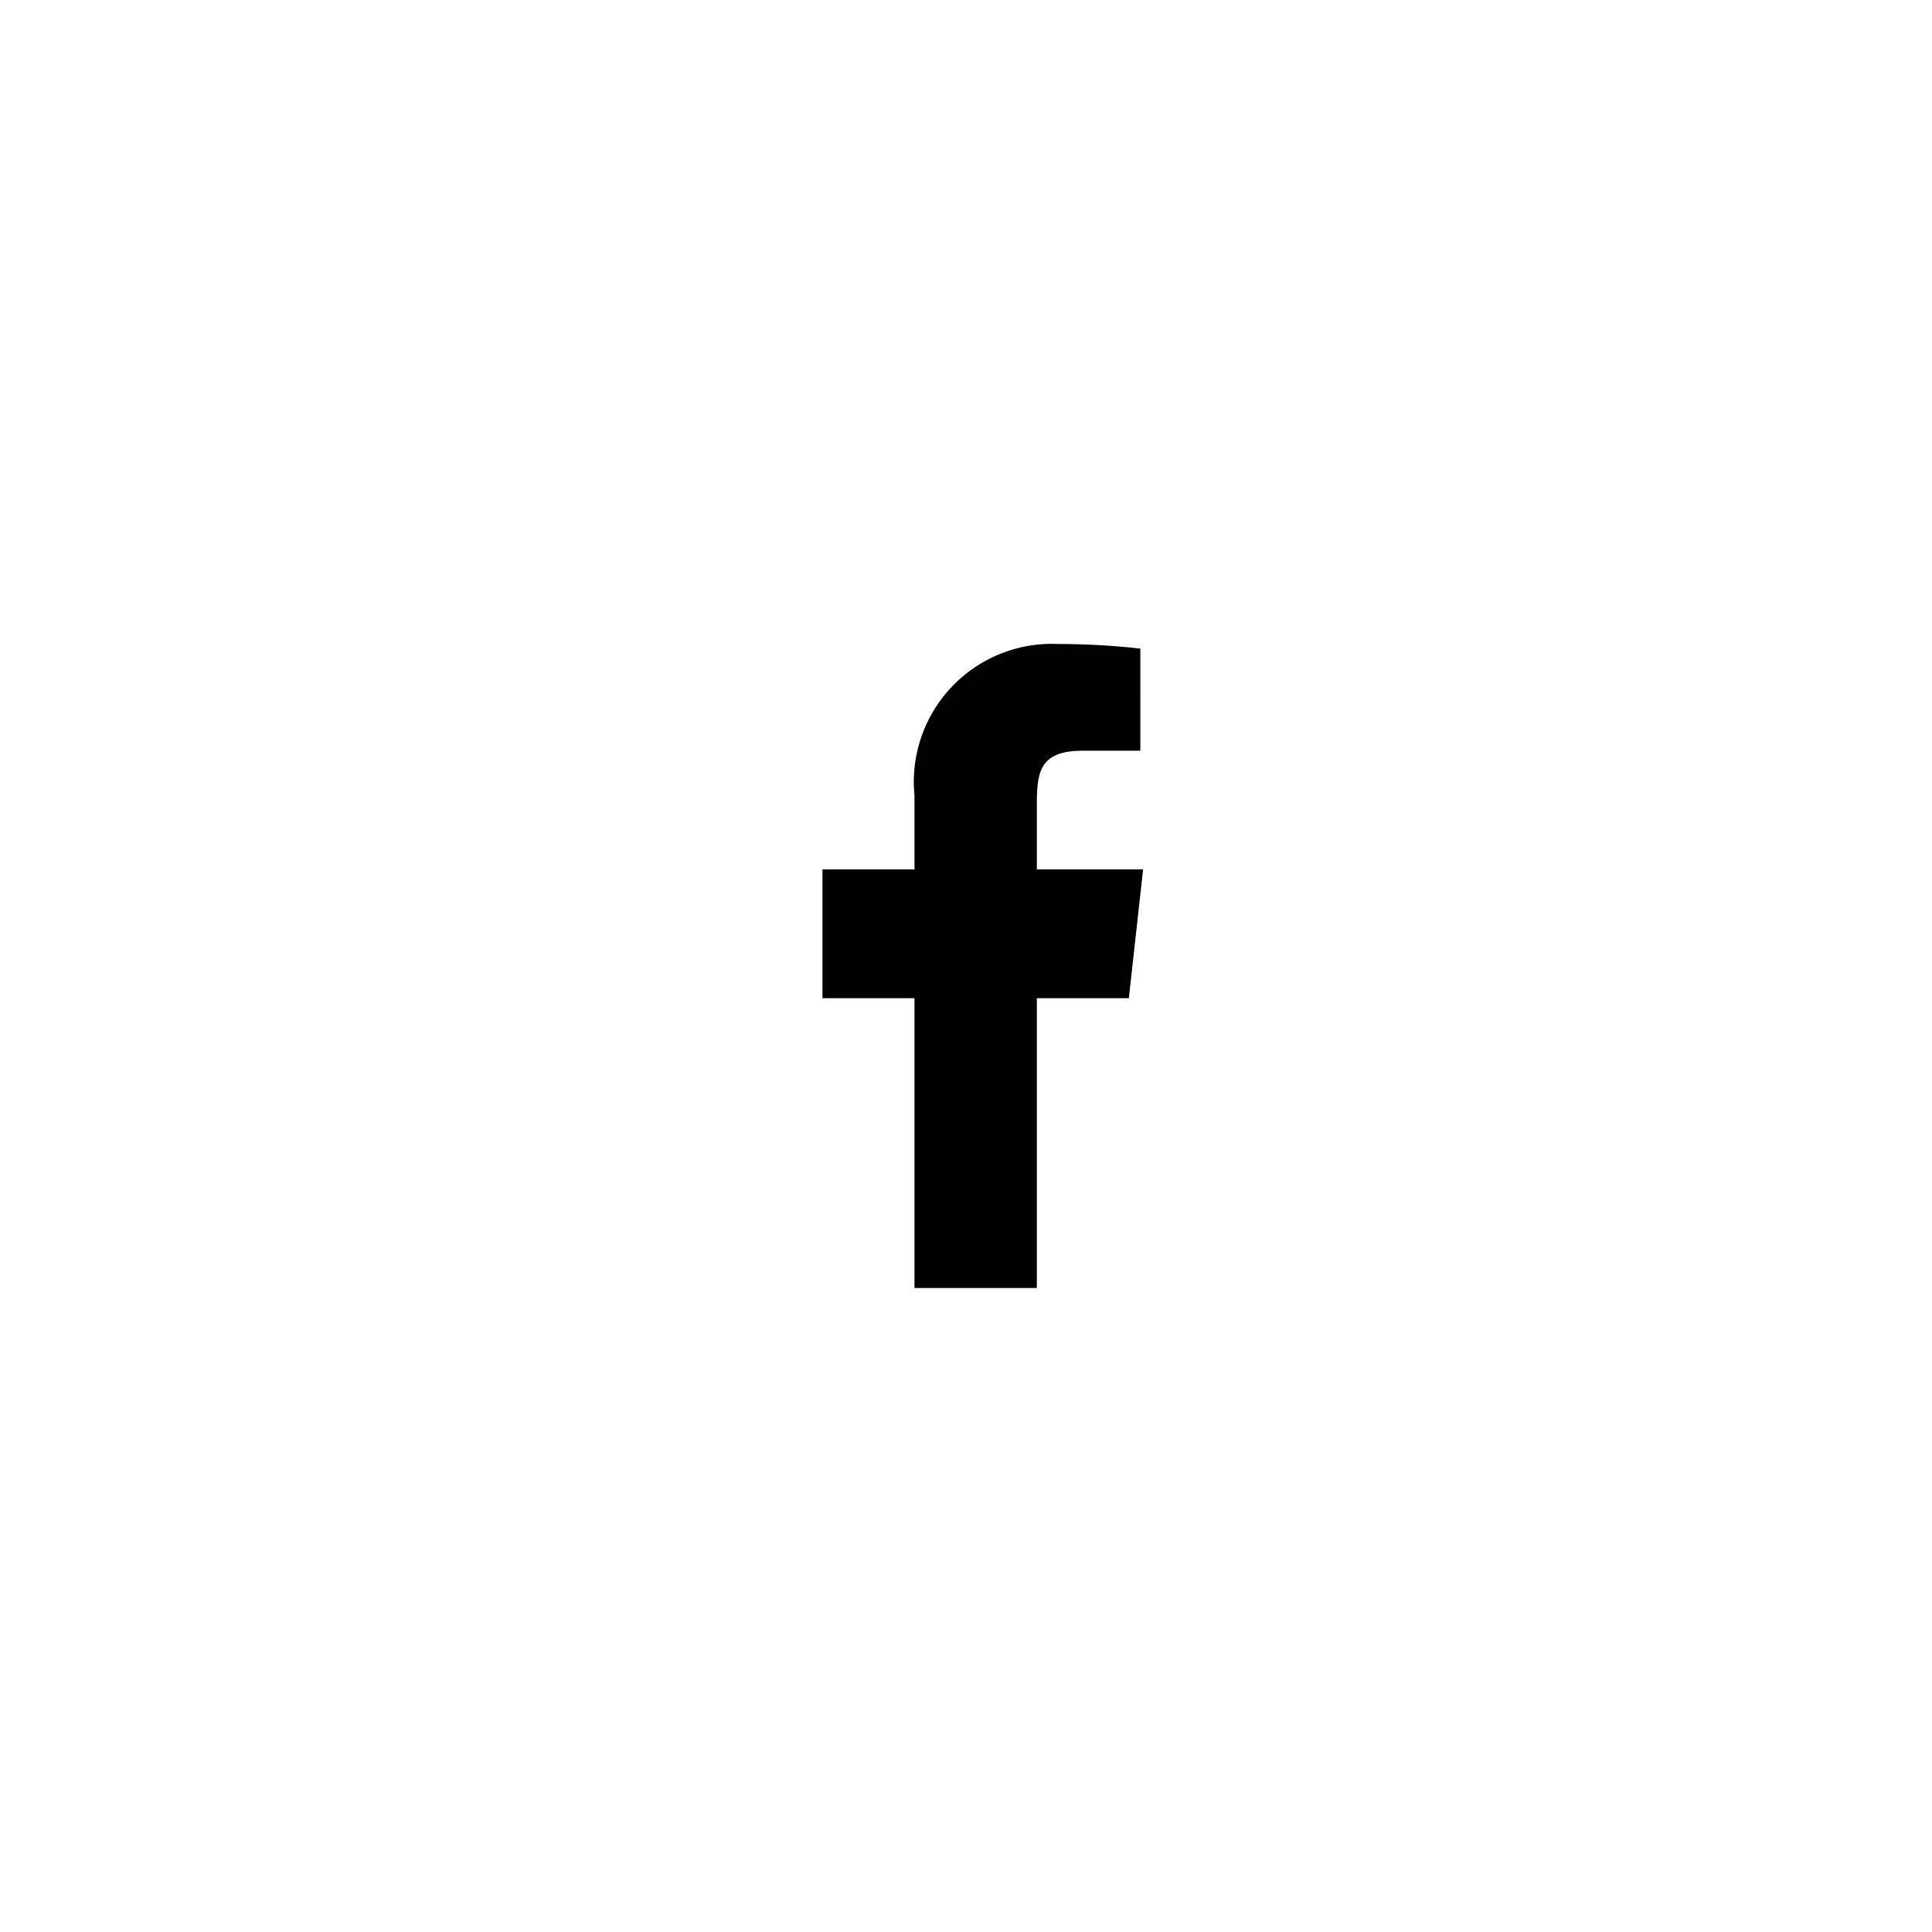 <svg id="图层_1" data-name="图层 1" xmlns="http://www.w3.org/2000/svg" viewBox="0 0 42 42">
  <defs>
    <style>
      .cls-1 {
        fill-rule: evenodd;
      }
    </style>
  </defs>
  <path id="Combined_Shape" data-name="Combined Shape" class="cls-1" d="M19.88,28h2.66V21.7h2l.31-2.8H22.54V17.5c0-.72.06-1.18,1-1.18h1.25V14.1A16,16,0,0,0,23,14a3,3,0,0,0-3.12,3.29V18.9h-2v2.8h2Z"/>
</svg>
